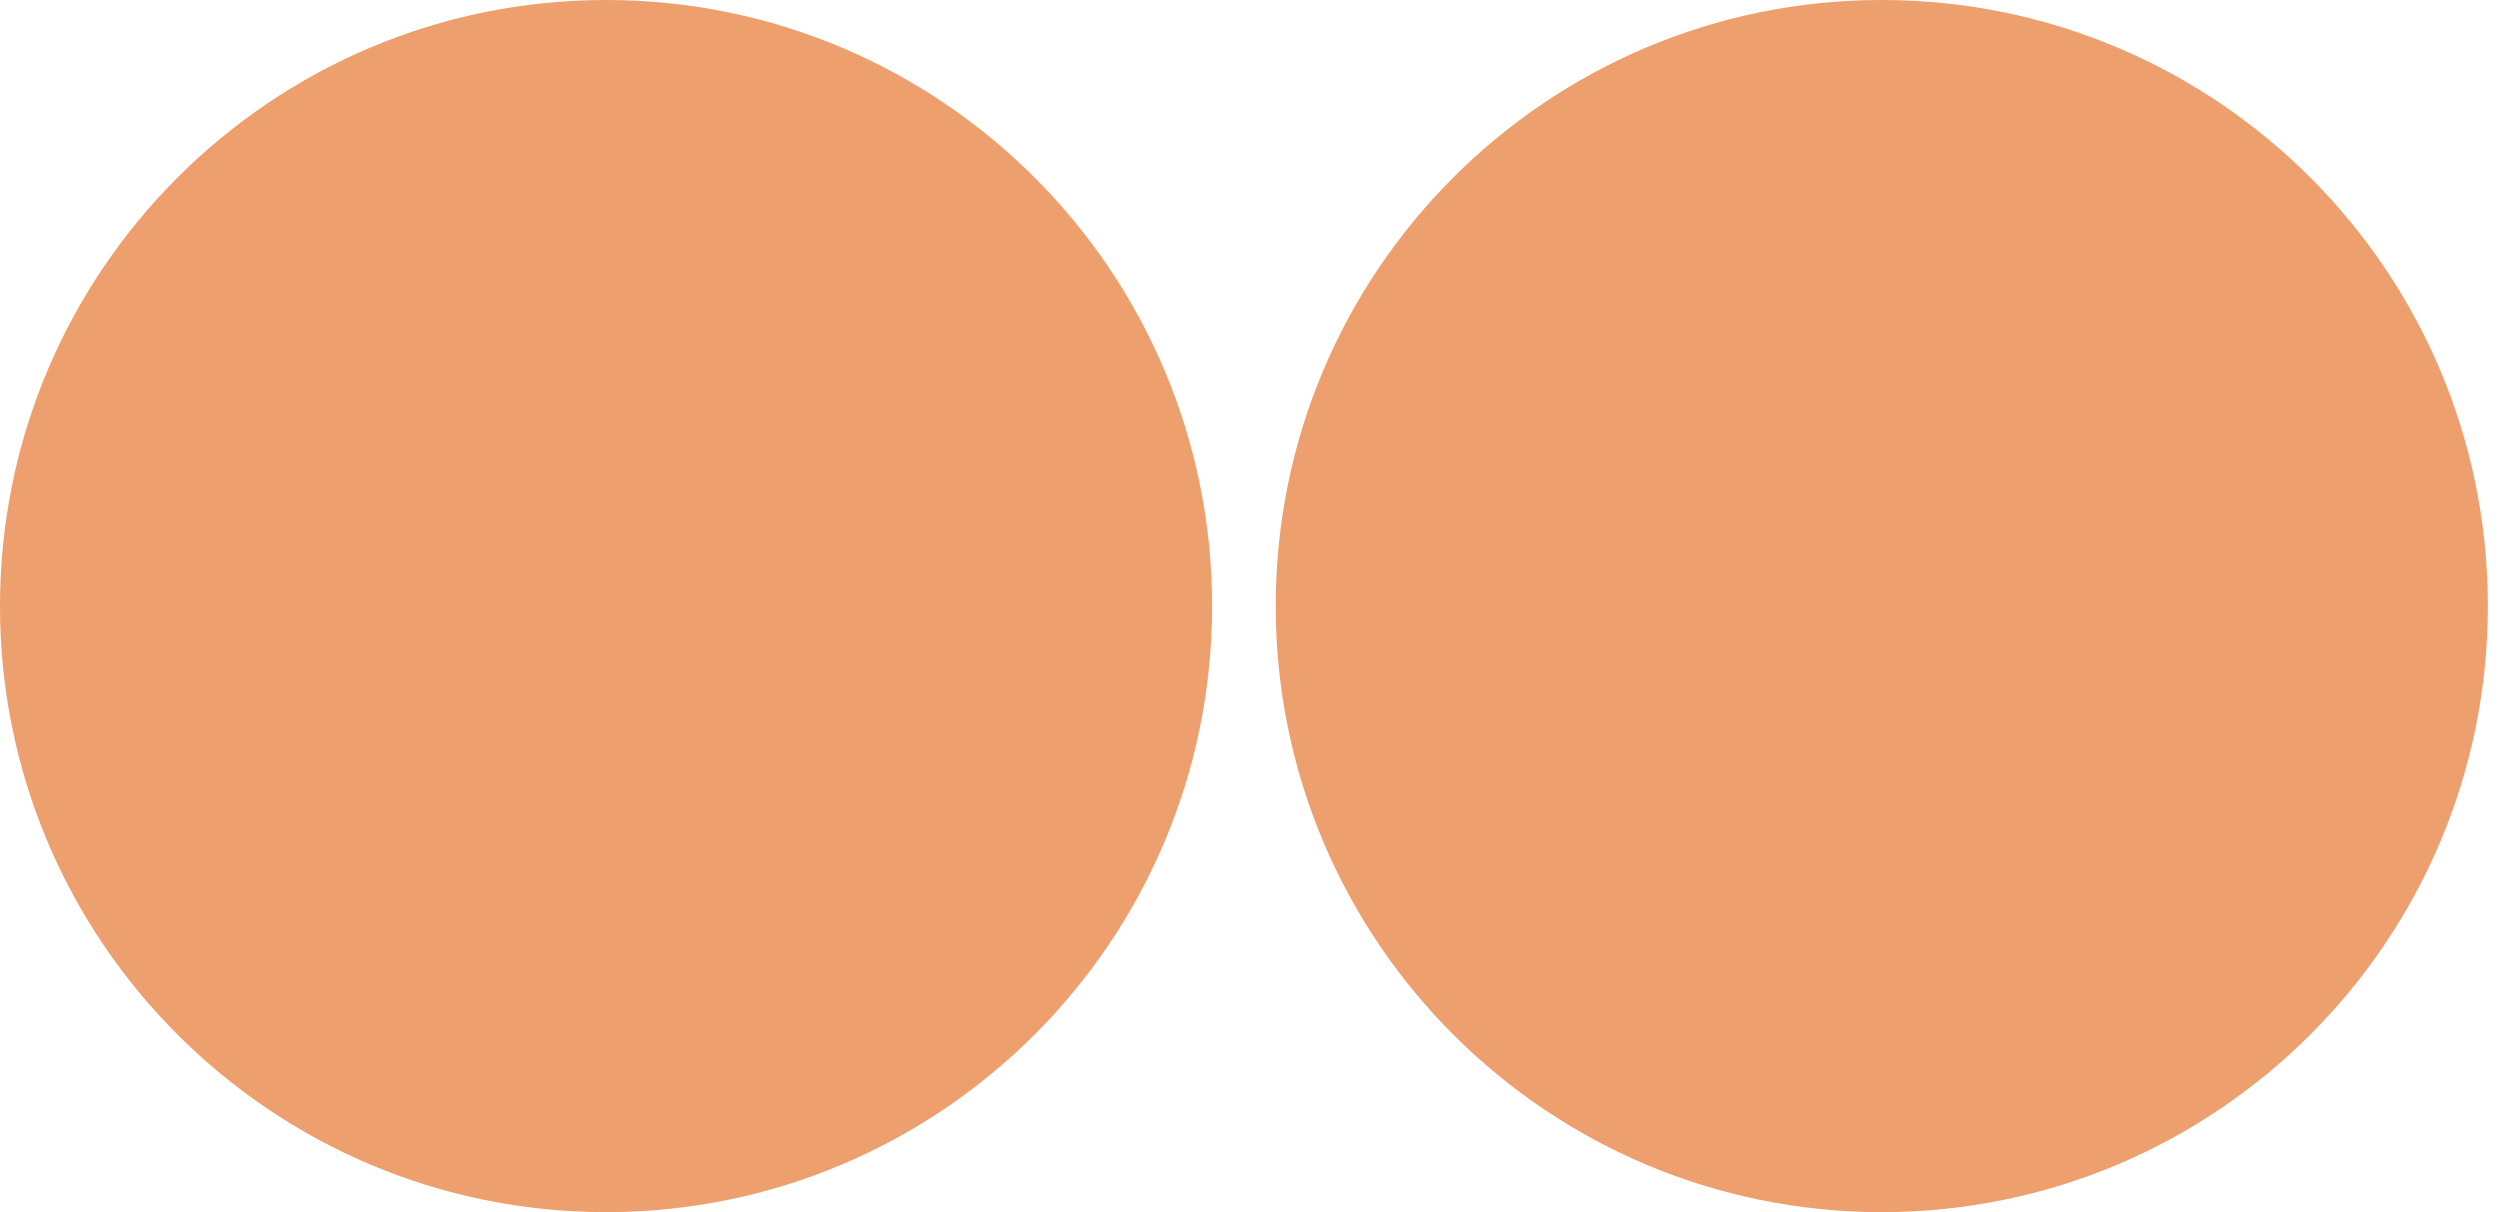 <svg width="99" height="48" viewBox="0 0 99 48" fill="none" xmlns="http://www.w3.org/2000/svg">
<path d="M48 24C48 37.253 37.253 48 24 48C10.747 48 0 37.253 0 24C0 10.747 10.747 0 24 0C37.253 0 48 10.747 48 24Z" fill="#EE9F6E"/>
<path d="M98.519 24C98.519 37.253 87.772 48 74.519 48C61.266 48 50.519 37.253 50.519 24C50.519 10.747 61.266 0 74.519 0C87.772 0 98.519 10.747 98.519 24Z" fill="#EE9F6E"/>
</svg>
